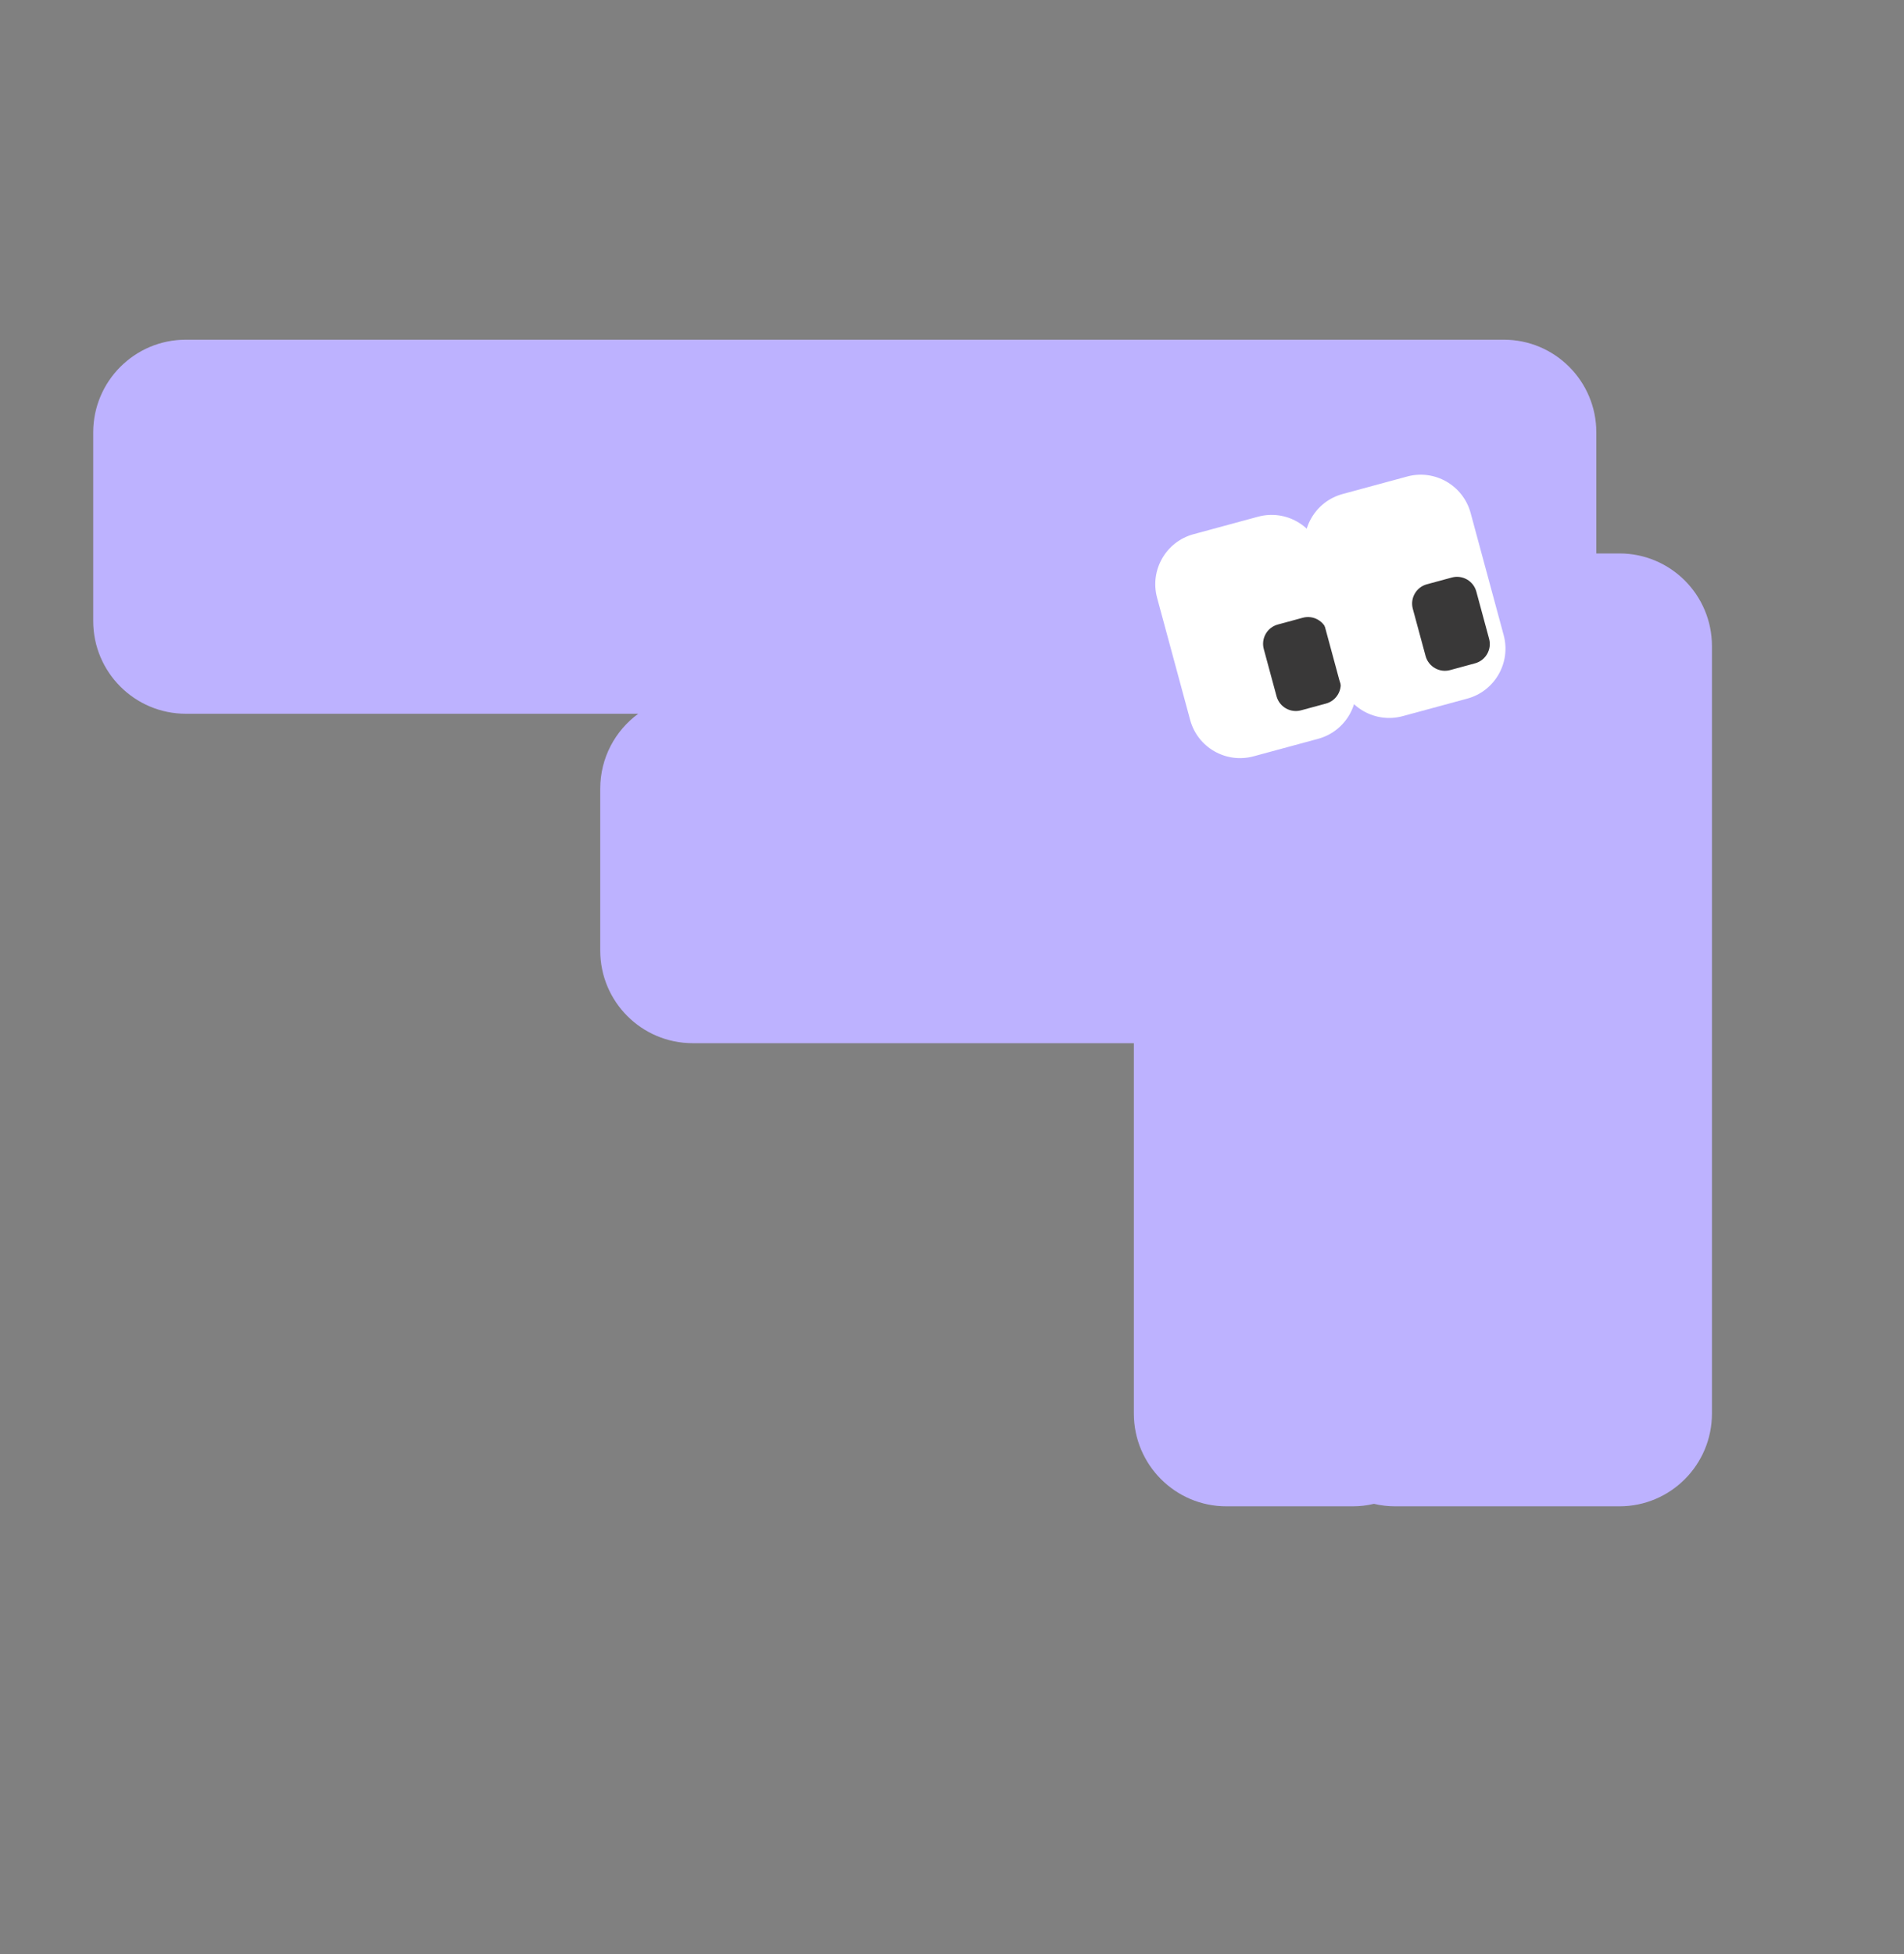<?xml version="1.0" encoding="UTF-8"?> <svg xmlns="http://www.w3.org/2000/svg" width="115" height="118" viewBox="0 0 115 118" fill="none"><rect x="0" y="0" width="115" height="118" fill="#808080" stroke="none"/><path d="M5.63 26.112V37.499C5.63 40.591 8.135 43.099 11.224 43.099H38.548C37.16 44.116 36.254 45.763 36.254 47.622V57.397C36.254 60.489 38.755 62.992 41.844 62.992H68.484V85.358C68.484 88.45 70.99 90.958 74.074 90.958H81.696C82.139 90.958 82.571 90.908 82.984 90.807C83.401 90.908 83.834 90.958 84.282 90.958H97.811C100.9 90.958 103.4 88.45 103.4 85.358V39.015C103.4 35.922 100.9 33.419 97.811 33.419H96.417V26.112C96.417 23.02 93.917 20.512 90.828 20.512H11.224C8.135 20.512 5.63 23.02 5.63 26.112Z" fill="#BDB2FF"></path><path d="M79.818 33.401L81.814 40.775C82.265 42.443 81.281 44.16 79.615 44.612L75.716 45.669C74.05 46.121 72.334 45.136 71.883 43.469L69.887 36.095C69.436 34.428 70.42 32.71 72.086 32.258L75.985 31.201C77.651 30.749 79.367 31.734 79.818 33.401Z" fill="white"></path><path d="M80.167 38.153L80.938 41.001C81.112 41.646 80.732 42.309 80.088 42.484L78.583 42.892C77.939 43.067 77.276 42.686 77.102 42.042L76.331 39.193C76.156 38.549 76.537 37.885 77.18 37.711L78.686 37.302C79.329 37.128 79.993 37.508 80.167 38.153Z" fill="#393838"></path><path d="M88.824 30.974L90.82 38.349C91.271 40.016 90.287 41.733 88.621 42.185L84.722 43.243C83.056 43.694 81.34 42.709 80.889 41.042L78.893 33.668C78.442 32.001 79.426 30.283 81.092 29.831L84.991 28.774C86.656 28.322 88.372 29.307 88.824 30.974Z" fill="white"></path><path d="M89.169 35.723L89.94 38.572C90.115 39.216 89.734 39.88 89.09 40.054L87.585 40.463C86.941 40.637 86.278 40.256 86.104 39.612L85.333 36.764C85.158 36.119 85.539 35.456 86.182 35.281L87.688 34.873C88.332 34.698 88.995 35.079 89.169 35.723Z" fill="#393838"></path></svg> 